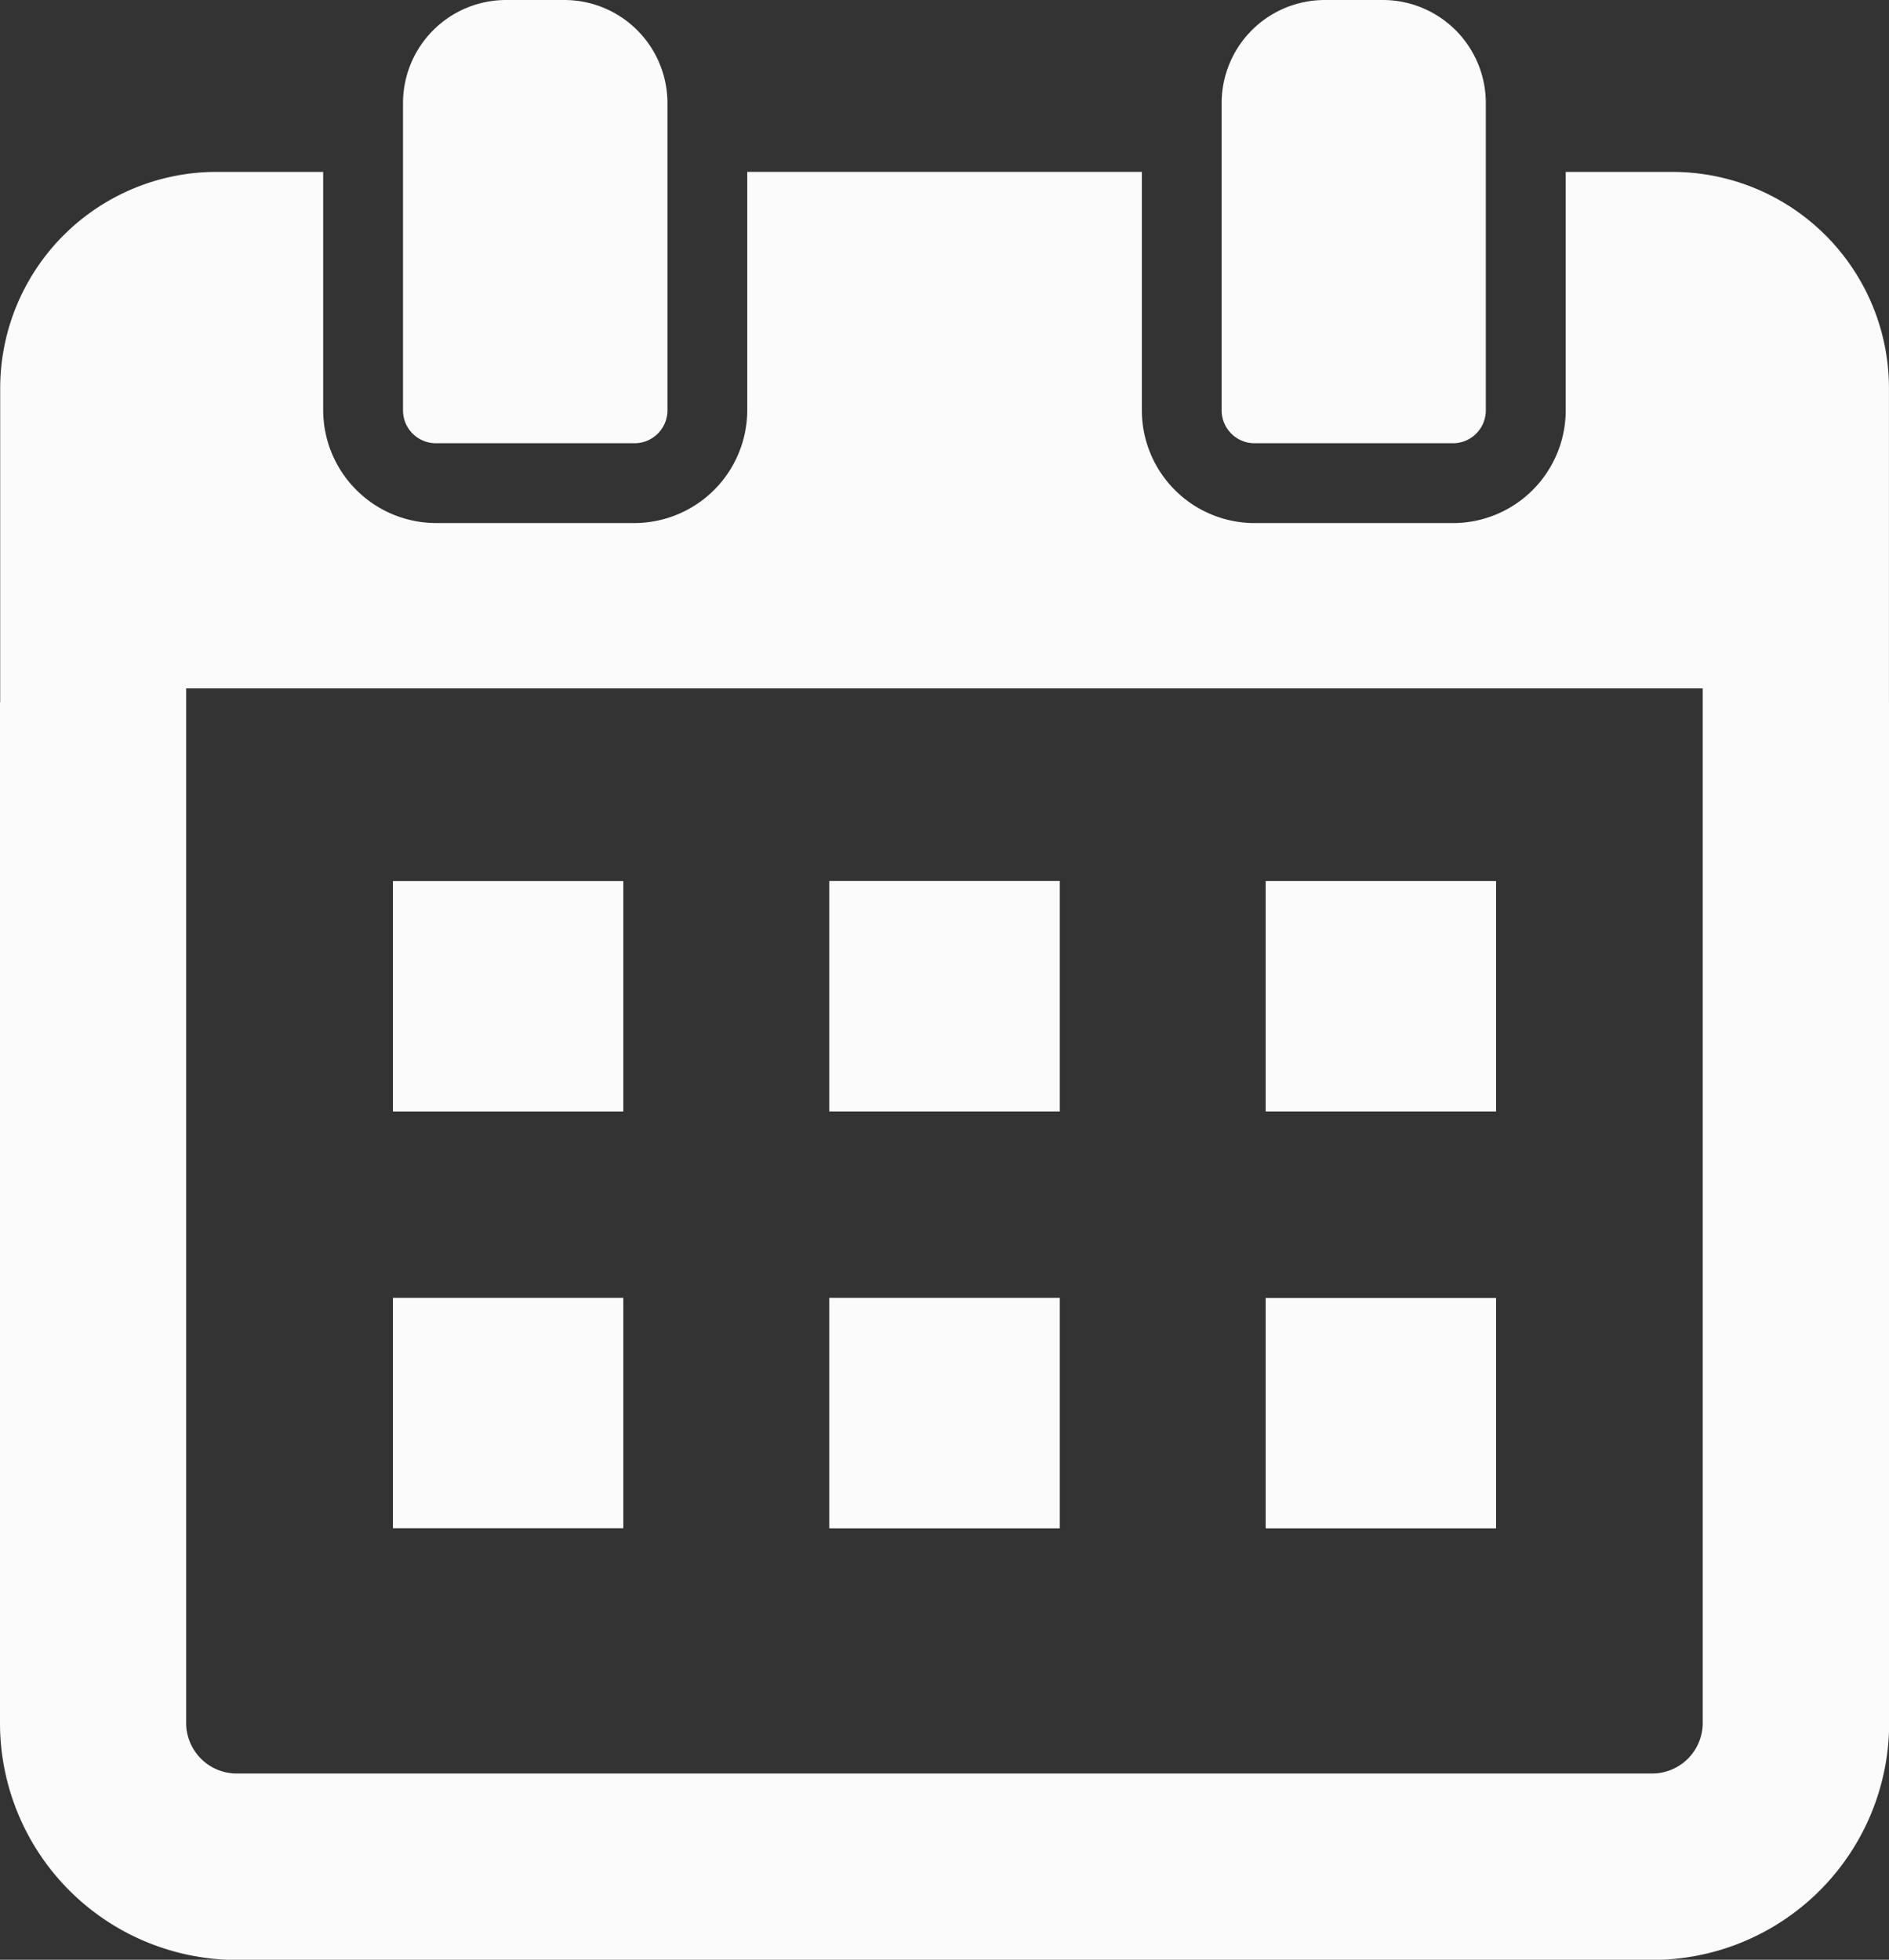 <svg xmlns="http://www.w3.org/2000/svg" width="57.396" height="59.547" viewBox="0 0 57.396 59.547">
  <rect x="0" y="0" width="57.396" height="59.547" fill="#333333" stroke="none"/>
  <g id="カレンダー_スケジュールの無料アイコン素材_4" data-name="カレンダー・スケジュールの無料アイコン素材 4" transform="translate(-9.244)">
    <path id="パス_3" data-name="パス 3" d="M66.639,61.023V51.479a6.576,6.576,0,0,0-6.564-6.572H56.817V52.15a3.429,3.429,0,0,1-3.428,3.427H47.366a3.429,3.429,0,0,1-3.428-3.427V44.925h0v-.019H31.949v7.243a3.436,3.436,0,0,1-3.436,3.427H22.5a3.436,3.436,0,0,1-3.436-3.427V44.906h-3.25a6.576,6.576,0,0,0-6.564,6.572v9.544H9.244V92.035a7.2,7.2,0,0,0,7.2,7.2H59.445a7.2,7.2,0,0,0,7.2-7.2V61.023ZM14.9,61.81h0V60.6H60.98V61.81h0V92.035a1.538,1.538,0,0,1-1.536,1.536H16.44A1.538,1.538,0,0,1,14.9,92.035Z" transform="translate(0 -39.683)" fill="#fbfbfc"/>
    <path id="パス_4" data-name="パス 4" d="M118.876,230.2v-.021h0v-.019h-7v7h7Z" transform="translate(-90.693 -203.388)" fill="#fbfbfc"/>
    <rect id="長方形_30" data-name="長方形 30" width="7.003" height="7.003" transform="translate(34.441 26.768)" fill="#fbfbfc"/>
    <path id="パス_5" data-name="パス 5" d="M339.908,237.14v.019h7v-7h-7v6.984Z" transform="translate(-292.207 -203.388)" fill="#fbfbfc"/>
    <path id="パス_6" data-name="パス 6" d="M118.876,339.11v-.021h0v-.019h-7v7h7Z" transform="translate(-90.693 -299.635)" fill="#fbfbfc"/>
    <rect id="長方形_31" data-name="長方形 31" width="7.003" height="7.003" transform="translate(34.441 39.435)" fill="#fbfbfc"/>
    <path id="パス_7" data-name="パス 7" d="M339.908,346.073h7v-7h-7v6.985h0Z" transform="translate(-292.207 -299.635)" fill="#fbfbfc"/>
    <path id="パス_8" data-name="パス 8" d="M115.536,13.468h6.015a1,1,0,0,0,1.01-1V3.121A3.134,3.134,0,0,0,119.433,0h-1.779a3.134,3.134,0,0,0-3.128,3.121v9.346A1,1,0,0,0,115.536,13.468Z" transform="translate(-93.037)" fill="#fbfbfc"/>
    <path id="パス_9" data-name="パス 9" d="M329.411,13.468h6.023a1,1,0,0,0,1-1V3.121A3.133,3.133,0,0,0,333.315,0h-1.787a3.133,3.133,0,0,0-3.121,3.121v9.346A1,1,0,0,0,329.411,13.468Z" transform="translate(-282.044)" fill="#fbfbfc"/>
  </g>
</svg>
